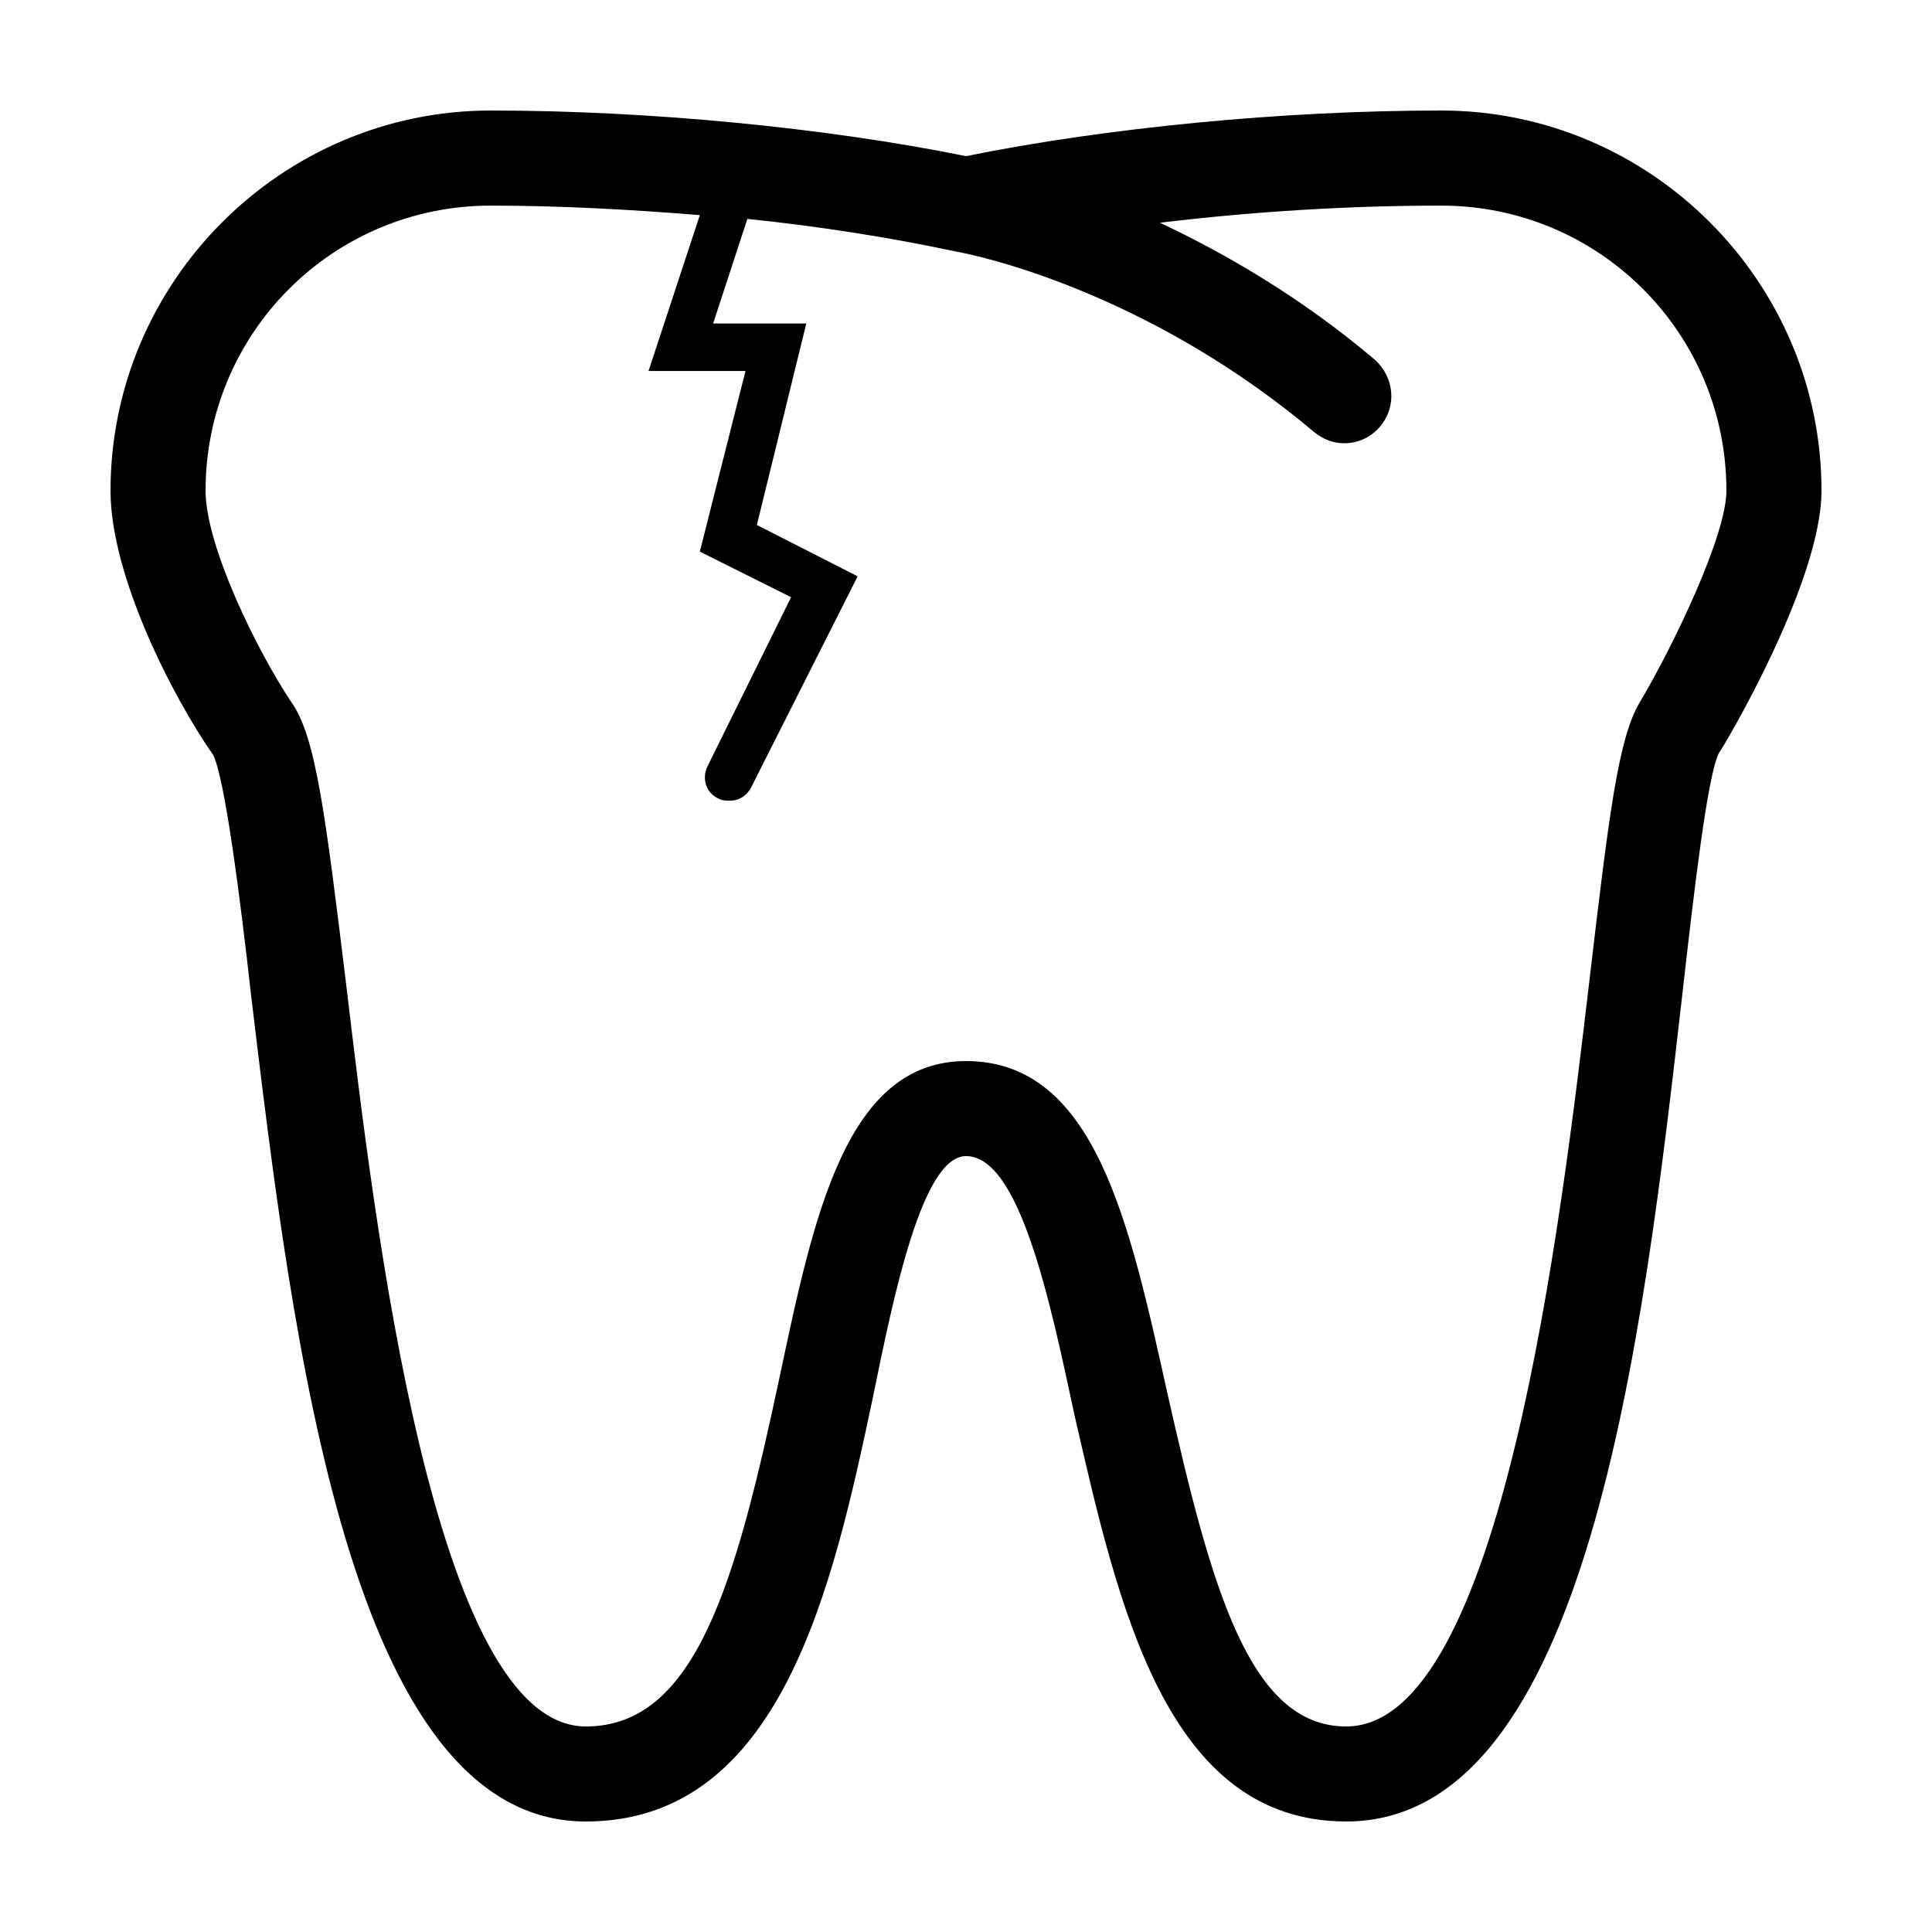 <?xml version="1.0" encoding="UTF-8"?>
<!-- The Best Svg Icon site in the world: iconSvg.co, Visit us! https://iconsvg.co -->
<svg fill="#000000" width="800px" height="800px" version="1.1" viewBox="144 144 512 512" xmlns="http://www.w3.org/2000/svg">
 <path d="m525.95 173.29c-41.816 0-88.672 4.535-125.95 12.09-37.281-7.555-84.133-12.09-125.95-12.09-55.418 0-100.76 45.344-100.76 100.76 0 22.672 16.625 54.914 27.207 70.031 3.023 6.047 7.055 36.777 10.078 63.984 11.078 92.195 26.195 218.65 88.668 218.65 51.891 0 65.496-62.473 76.074-112.35 5.543-27.207 13.098-63.984 24.688-63.984 14.105 0 22.168 37.785 28.719 68.52 11.586 50.379 24.18 107.81 72.043 107.81 63.984 0 78.594-127.46 89.176-220.16 3.023-26.703 6.551-56.93 9.574-62.977 1.508-2.016 27.199-45.34 27.199-69.523 0-55.418-45.34-100.76-100.76-100.76zm52.398 157.19c-5.543 9.574-8.062 30.23-13.098 73.051-7.559 63.984-23.176 198-64.488 198-25.695 0-35.77-36.777-47.359-88.168-10.078-45.344-19.145-88.168-53.402-88.168-31.738 0-40.305 40.809-49.375 83.633-11.586 54.414-22.168 92.703-51.387 92.703-40.305 0-55.922-133-63.48-196.48-5.543-45.344-8.062-66-14.609-75.066-9.07-13.605-22.672-41.316-22.672-55.926 0-41.816 33.754-75.57 75.57-75.57 18.137 0 36.777 1.008 55.418 2.519l-13.602 41.312h25.695l-12.094 47.859 24.184 12.09-22.168 44.84c-1.512 3.023-0.504 7.055 3.023 8.566 1.008 0.504 2.016 0.504 3.023 0.504 2.519 0 4.535-1.512 5.543-3.527l28.215-55.922-26.707-13.605 13.098-53.402h-24.688l9.07-27.711c19.648 2.016 38.289 5.039 54.914 8.566l2.519 0.504c9.574 2.016 51.387 12.594 92.699 47.359 2.519 2.016 5.039 3.023 8.062 3.023 3.527 0 7.055-1.512 9.574-4.535 4.535-5.543 3.527-13.098-1.512-17.633-19.648-16.625-39.801-28.215-56.93-36.273 25.191-3.027 50.383-4.535 74.562-4.535 41.816 0 75.57 33.754 75.57 75.57 0.004 11.586-13.602 40.305-23.172 56.426z"/>
</svg>